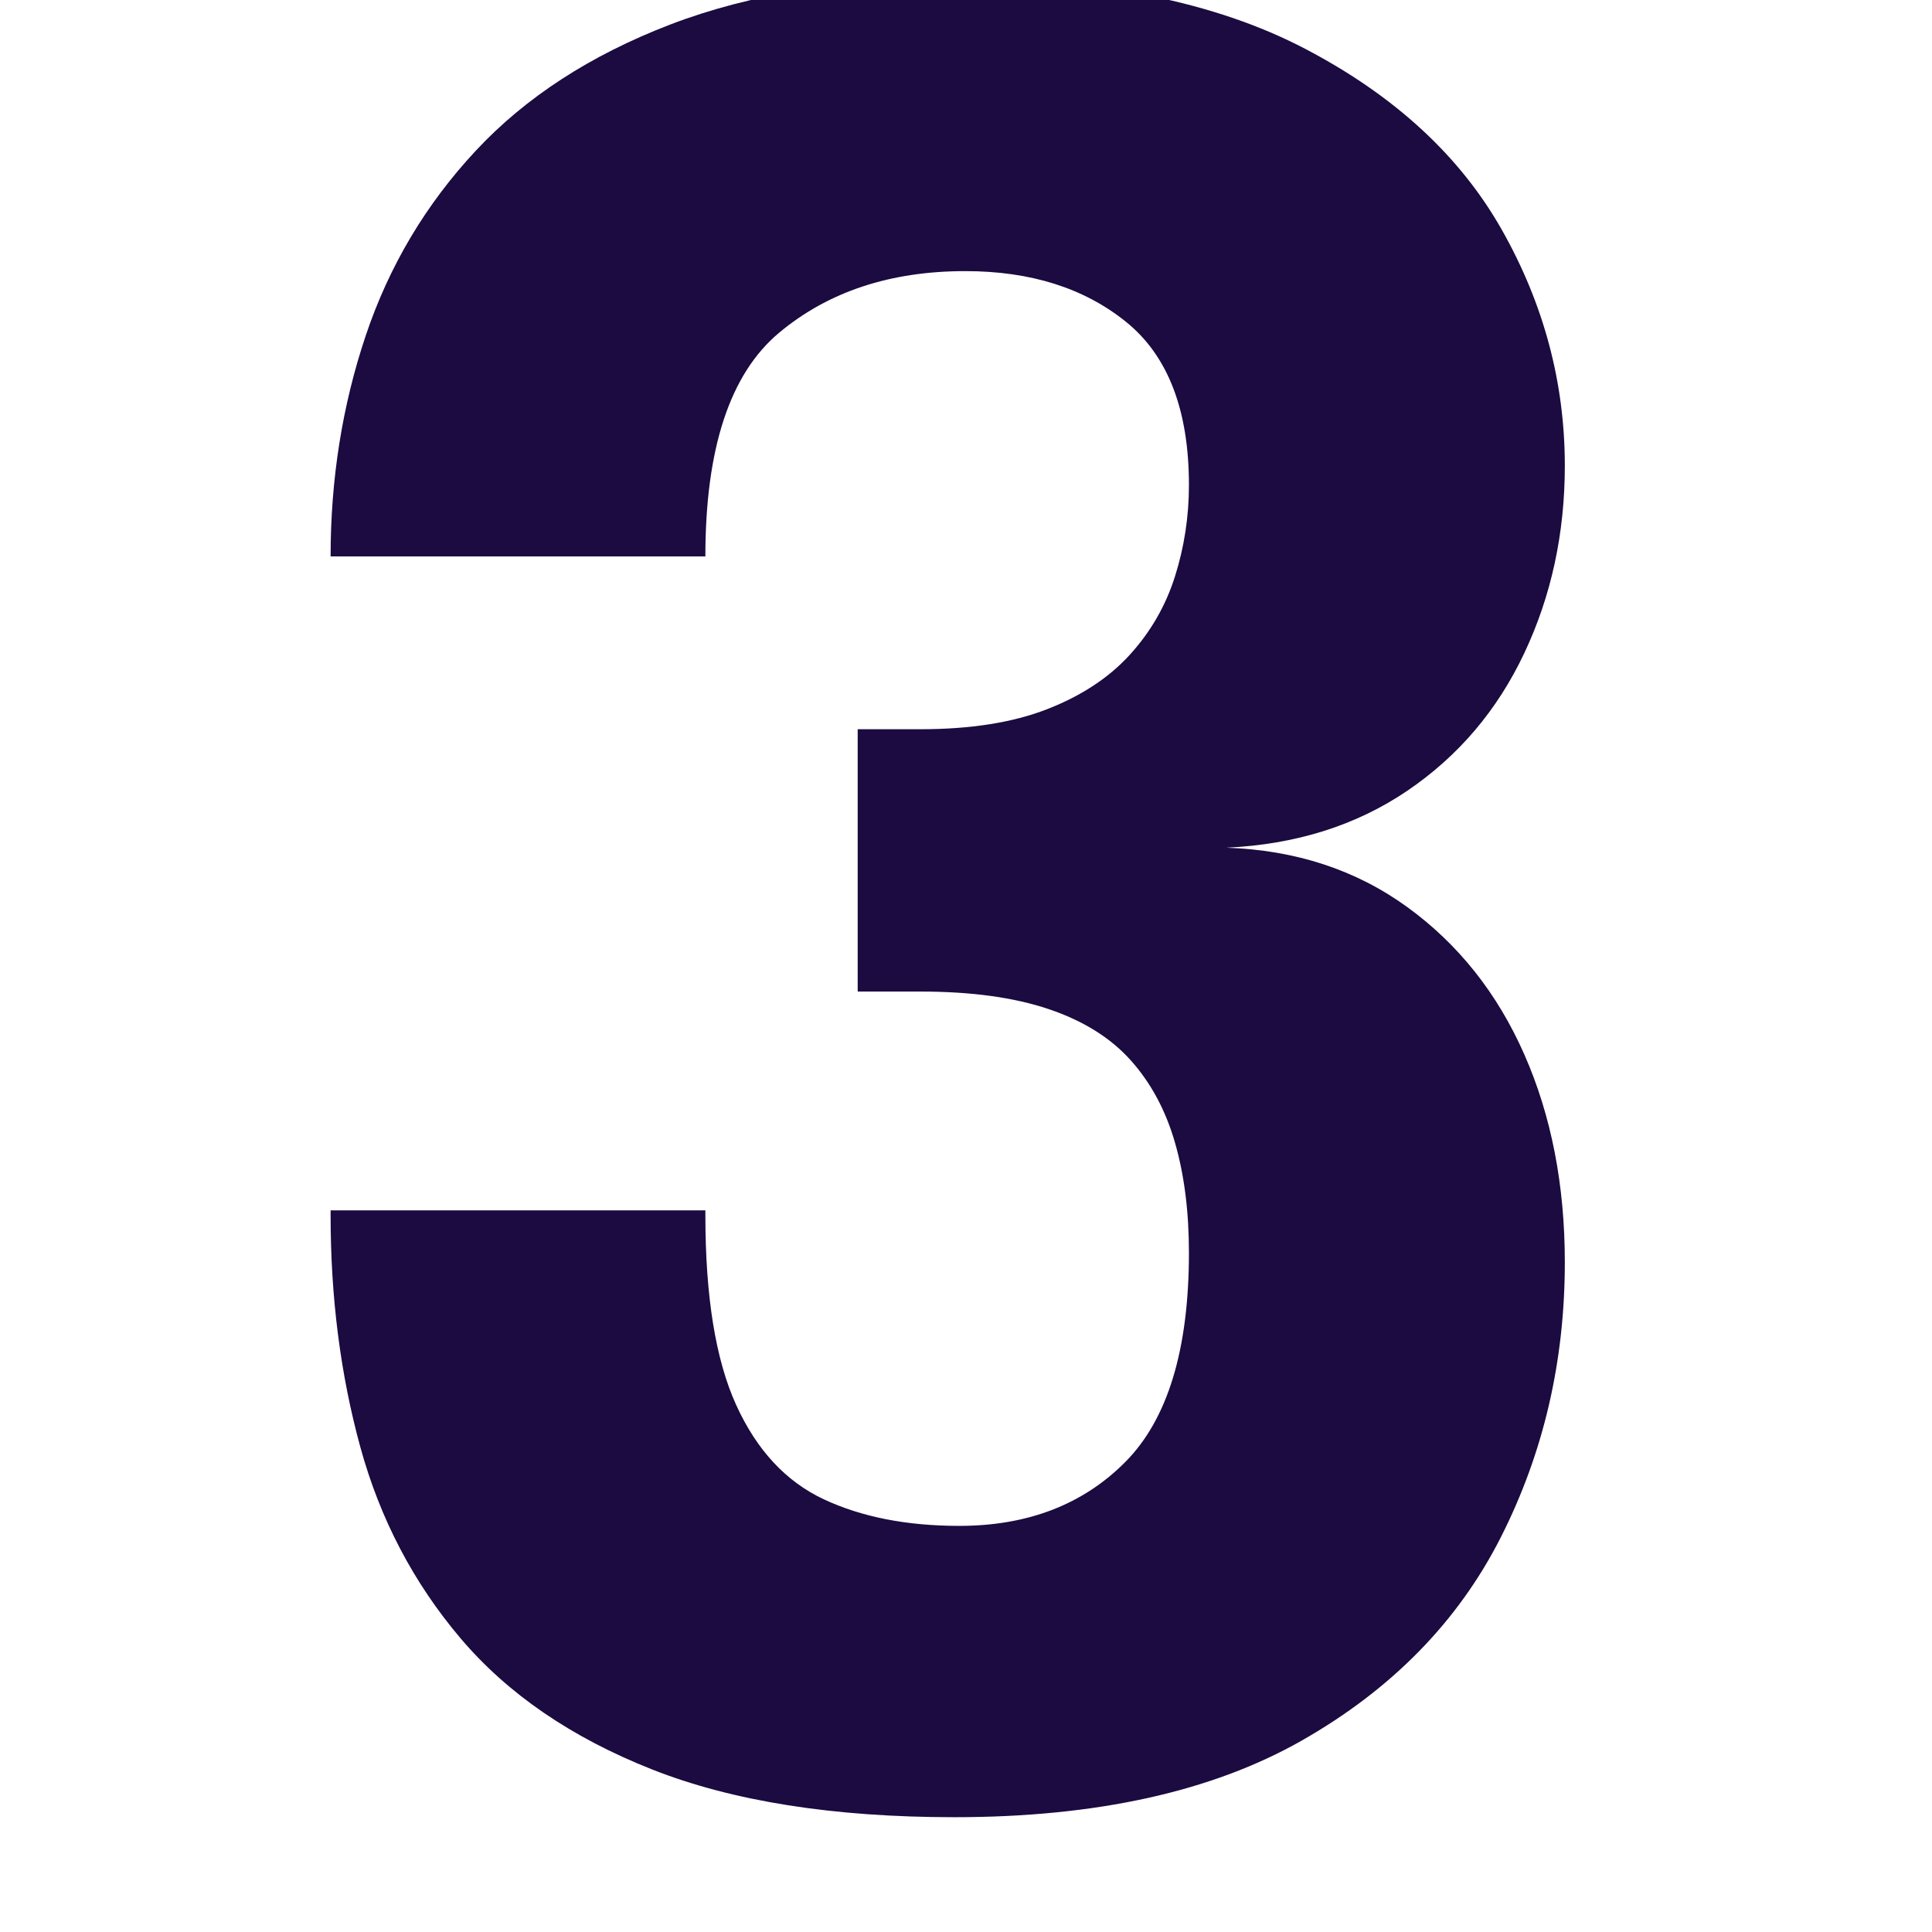 <svg xmlns="http://www.w3.org/2000/svg" xmlns:xlink="http://www.w3.org/1999/xlink" width="1080" zoomAndPan="magnify" viewBox="0 0 810 810" height="1080" preserveAspectRatio="xMidYMid meet" version="1.0"><defs><g/></defs><g fill="#1b0b41" fill-opacity="1"><g transform="translate(88.434, 749.715)"><g><path d="M 425.734 -394.312 C 454.797 -393.301 480.051 -385.02 501.5 -369.469 C 522.945 -353.926 539.328 -333.316 550.641 -307.641 C 561.961 -281.961 567.625 -252.906 567.625 -220.469 C 567.625 -178.906 558.672 -140.469 540.766 -105.156 C 522.859 -69.852 495.07 -41.473 457.406 -20.016 C 419.738 1.43 371.172 12.156 311.703 12.156 C 261.016 12.156 218.773 5.484 184.984 -7.859 C 151.203 -21.203 124.426 -39.531 104.656 -62.844 C 84.895 -86.156 70.875 -112.93 62.594 -143.172 C 54.312 -173.422 50.172 -205.773 50.172 -240.234 C 50.172 -240.578 50.172 -240.914 50.172 -241.25 C 50.172 -241.582 50.172 -241.922 50.172 -242.266 L 207.297 -242.266 C 207.297 -241.922 207.297 -241.582 207.297 -241.25 C 207.297 -240.914 207.297 -240.578 207.297 -240.234 C 207.297 -206.109 211.602 -179.582 220.219 -160.656 C 228.832 -141.738 241.078 -128.562 256.953 -121.125 C 272.836 -113.695 291.766 -109.984 313.734 -109.984 C 342.453 -109.984 365.68 -118.938 383.422 -136.844 C 401.16 -154.75 410.031 -183.977 410.031 -224.531 C 410.031 -241.758 408.082 -257.129 404.188 -270.641 C 400.301 -284.16 394.133 -295.648 385.688 -305.109 C 377.25 -314.566 365.766 -321.742 351.234 -326.641 C 336.703 -331.547 318.797 -334 297.516 -334 L 271.156 -334 L 271.156 -443.984 L 297.516 -443.984 C 318.461 -443.984 336.113 -446.77 350.469 -452.344 C 364.832 -457.914 376.406 -465.516 385.188 -475.141 C 393.969 -484.773 400.301 -495.754 404.188 -508.078 C 408.082 -520.41 410.031 -533.164 410.031 -546.344 C 410.031 -577.77 401.242 -600.578 383.672 -614.766 C 366.098 -628.953 343.629 -636.047 316.266 -636.047 C 284.836 -636.047 258.816 -627.43 238.203 -610.203 C 217.598 -592.973 207.297 -561.719 207.297 -516.438 L 50.172 -516.438 C 50.172 -548.875 55.07 -579.707 64.875 -608.938 C 74.676 -638.164 90.051 -664.016 111 -686.484 C 131.945 -708.953 159.145 -726.602 192.594 -739.438 C 226.039 -752.281 266.25 -758.703 313.219 -758.703 C 372.688 -758.703 421.172 -748.898 458.672 -729.297 C 496.172 -709.703 523.703 -684.363 541.266 -653.281 C 558.836 -622.195 567.625 -589.254 567.625 -554.453 C 567.625 -526.078 561.961 -499.895 550.641 -475.906 C 539.328 -451.914 522.945 -432.656 501.5 -418.125 C 480.051 -403.602 454.797 -395.664 425.734 -394.312 Z M 425.734 -394.312 "/></g></g></g></svg>